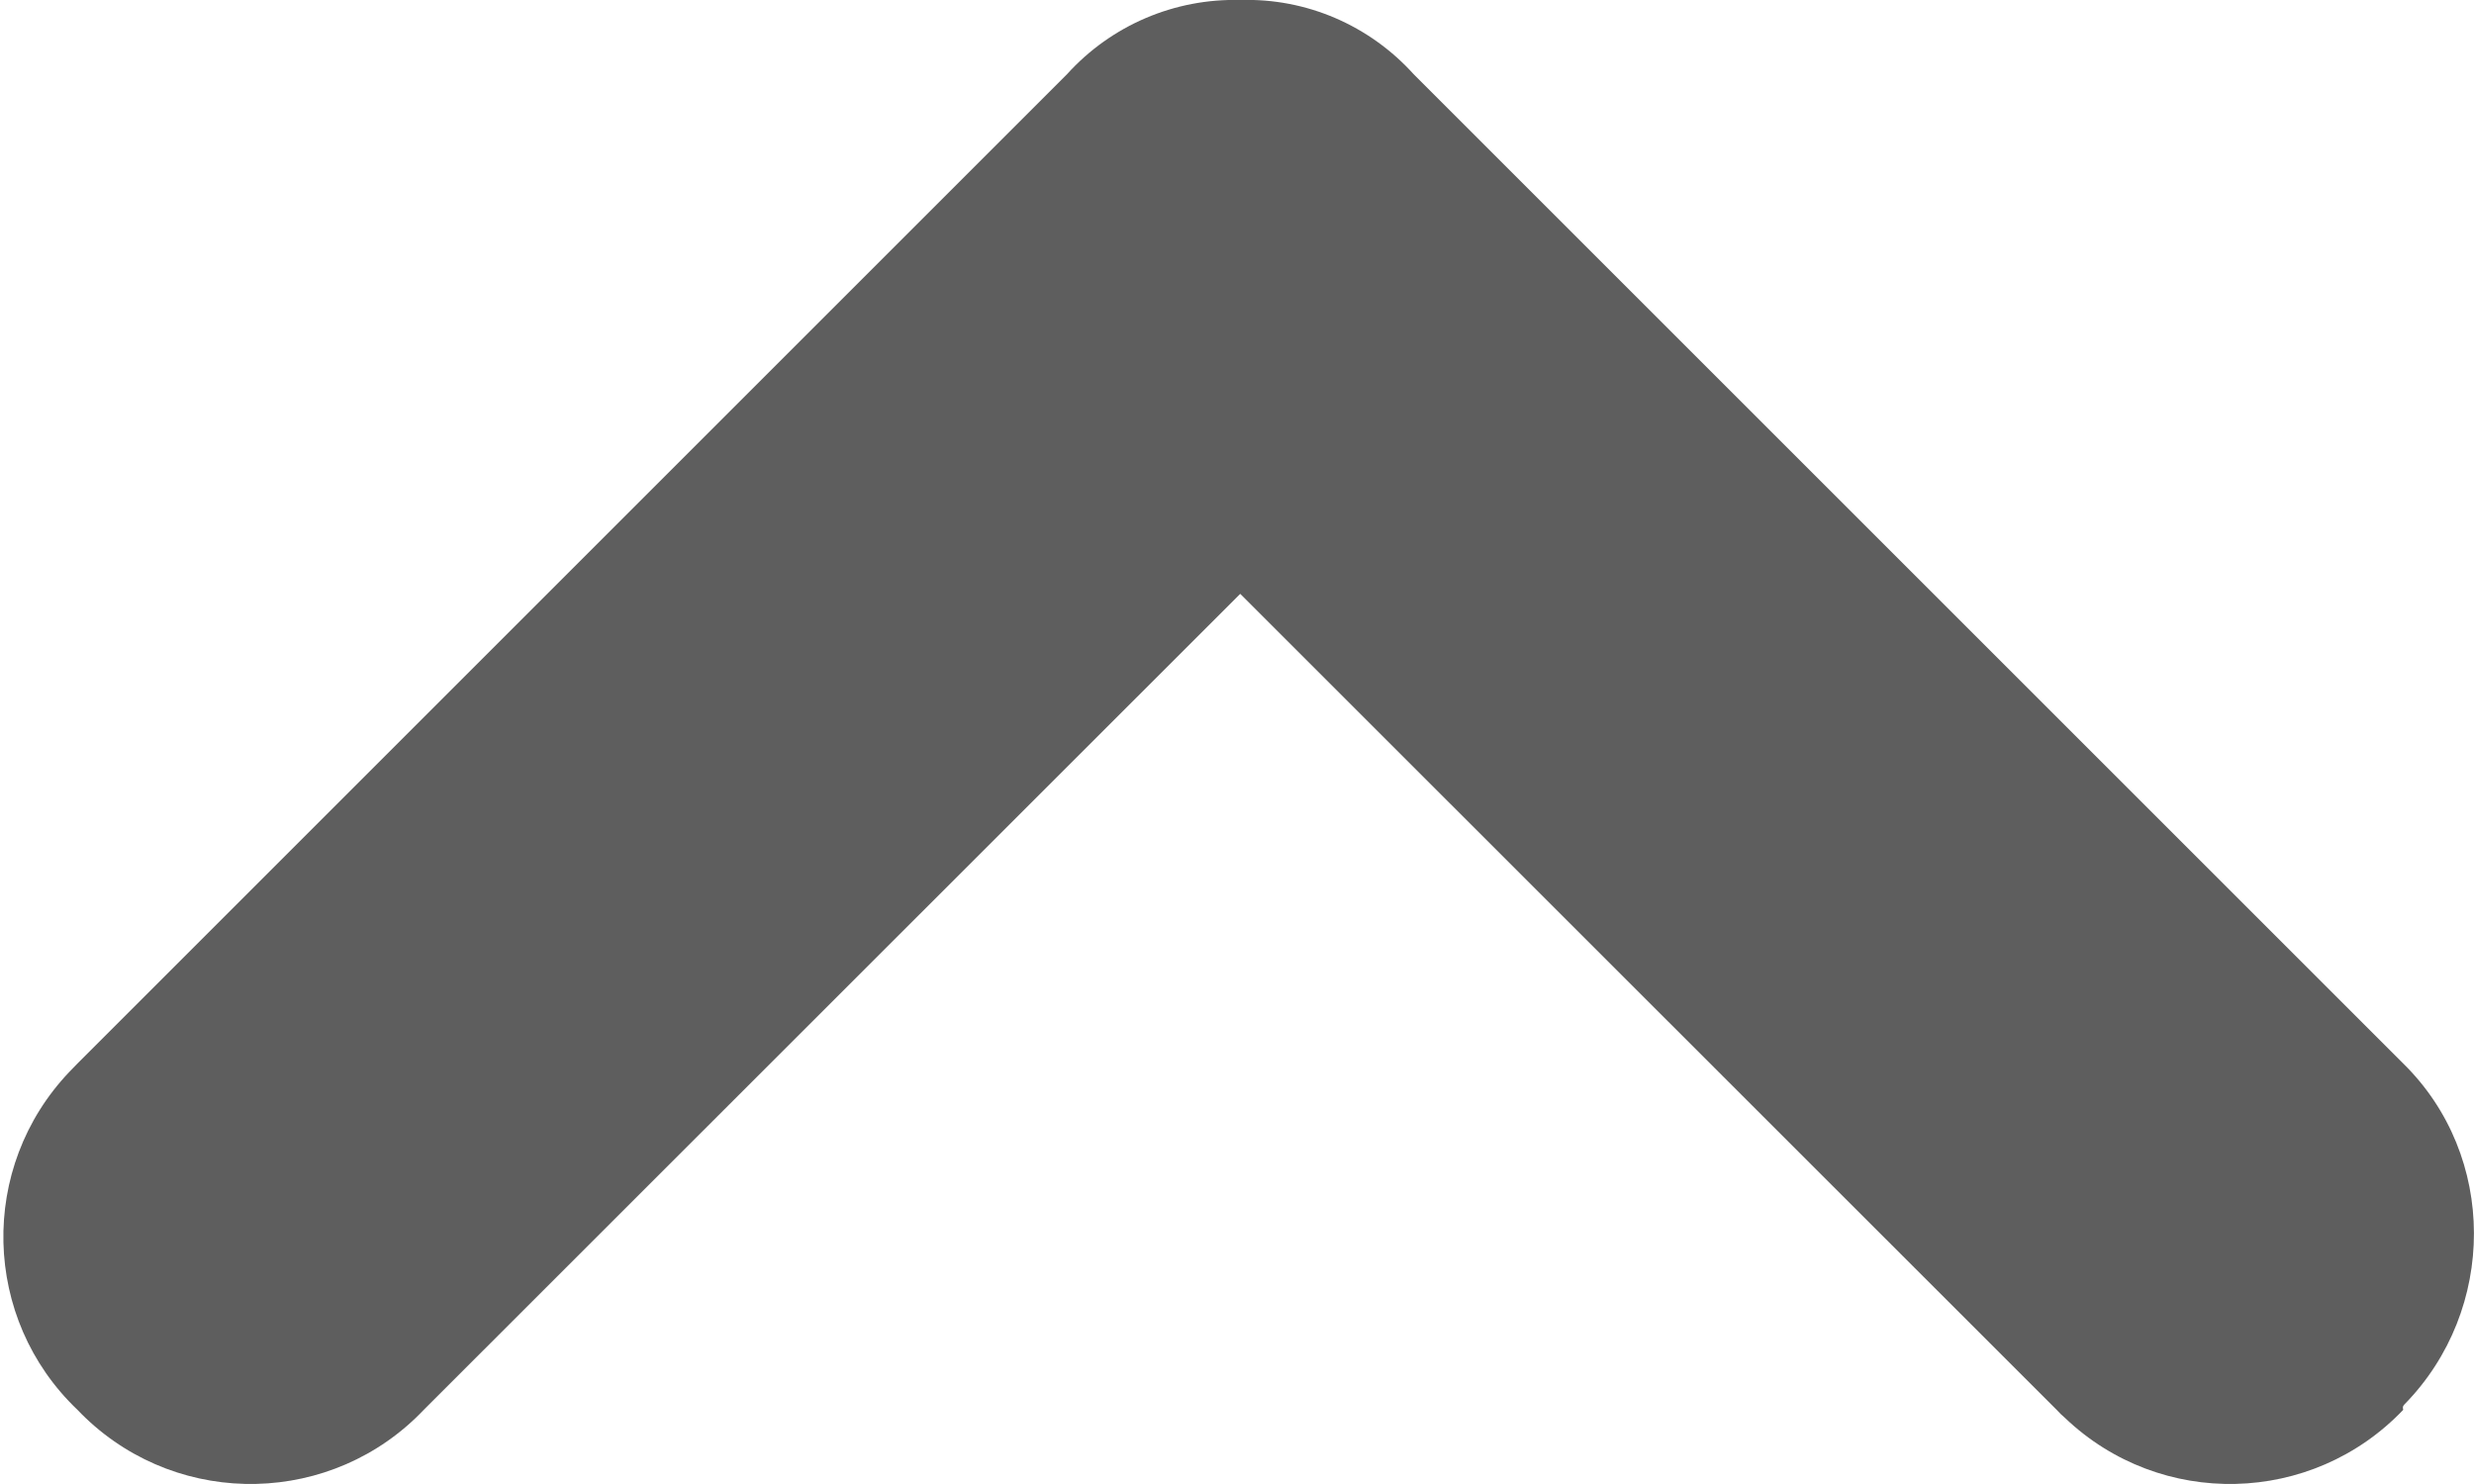 <?xml version="1.0" encoding="utf-8"?>
<!-- Generator: Adobe Illustrator 16.0.0, SVG Export Plug-In . SVG Version: 6.00 Build 0)  -->
<!DOCTYPE svg PUBLIC "-//W3C//DTD SVG 1.1//EN" "http://www.w3.org/Graphics/SVG/1.1/DTD/svg11.dtd">
<svg version="1.1" id="Layer_1" xmlns="http://www.w3.org/2000/svg" xmlns:xlink="http://www.w3.org/1999/xlink" x="0px" y="0px"
	 width="10px" height="6px" viewBox="0 0 10 6" enable-background="new 0 0 10 6" xml:space="preserve">
<g id="arrow" transform="translate(10) rotate(90)">
	<path id="arrow-2" fill="#5E5E5E" d="M0,4.986c-0.008-0.266,0.102-0.521,0.3-0.7l4-4C4.674-0.095,5.295-0.093,5.677,0.28
		C5.682,0.285,5.687,0.29,5.7,0.286c0.387,0.369,0.401,0.981,0.033,1.367C5.723,1.665,5.712,1.676,5.7,1.687l-3.299,3.3l3.299,3.3
		c0.387,0.368,0.401,0.981,0.033,1.367C5.723,9.664,5.712,9.676,5.7,9.687c-0.368,0.386-0.98,0.401-1.367,0.032
		C4.322,9.709,4.311,9.697,4.3,9.687l-4-4C0.102,5.508-0.007,5.252,0,4.986z"/>
</g>
</svg>